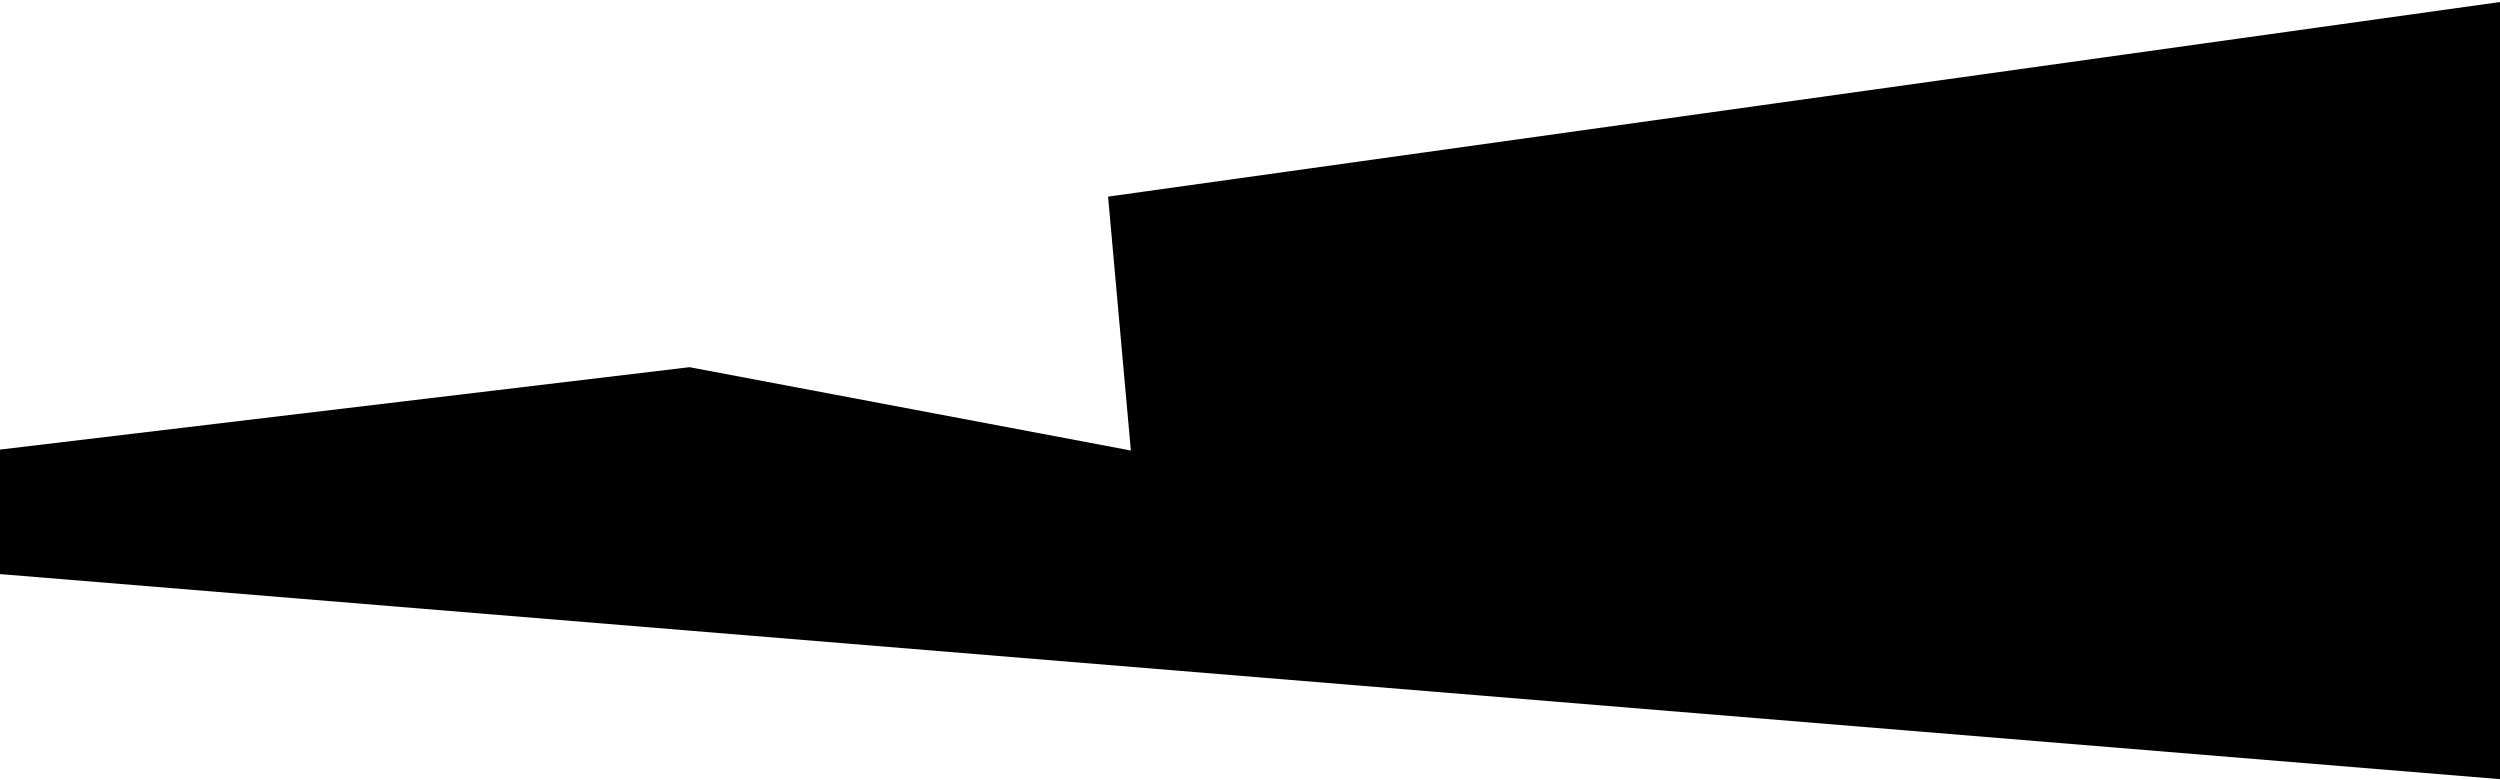 <svg width="1920" height="599" viewBox="0 0 1920 599" fill="none" xmlns="http://www.w3.org/2000/svg">
<path d="M851 151L1927.5 0.5V599L-47.5 437L-6 346L529.5 282L868.5 346L851 151Z" fill="black"/>
</svg>
